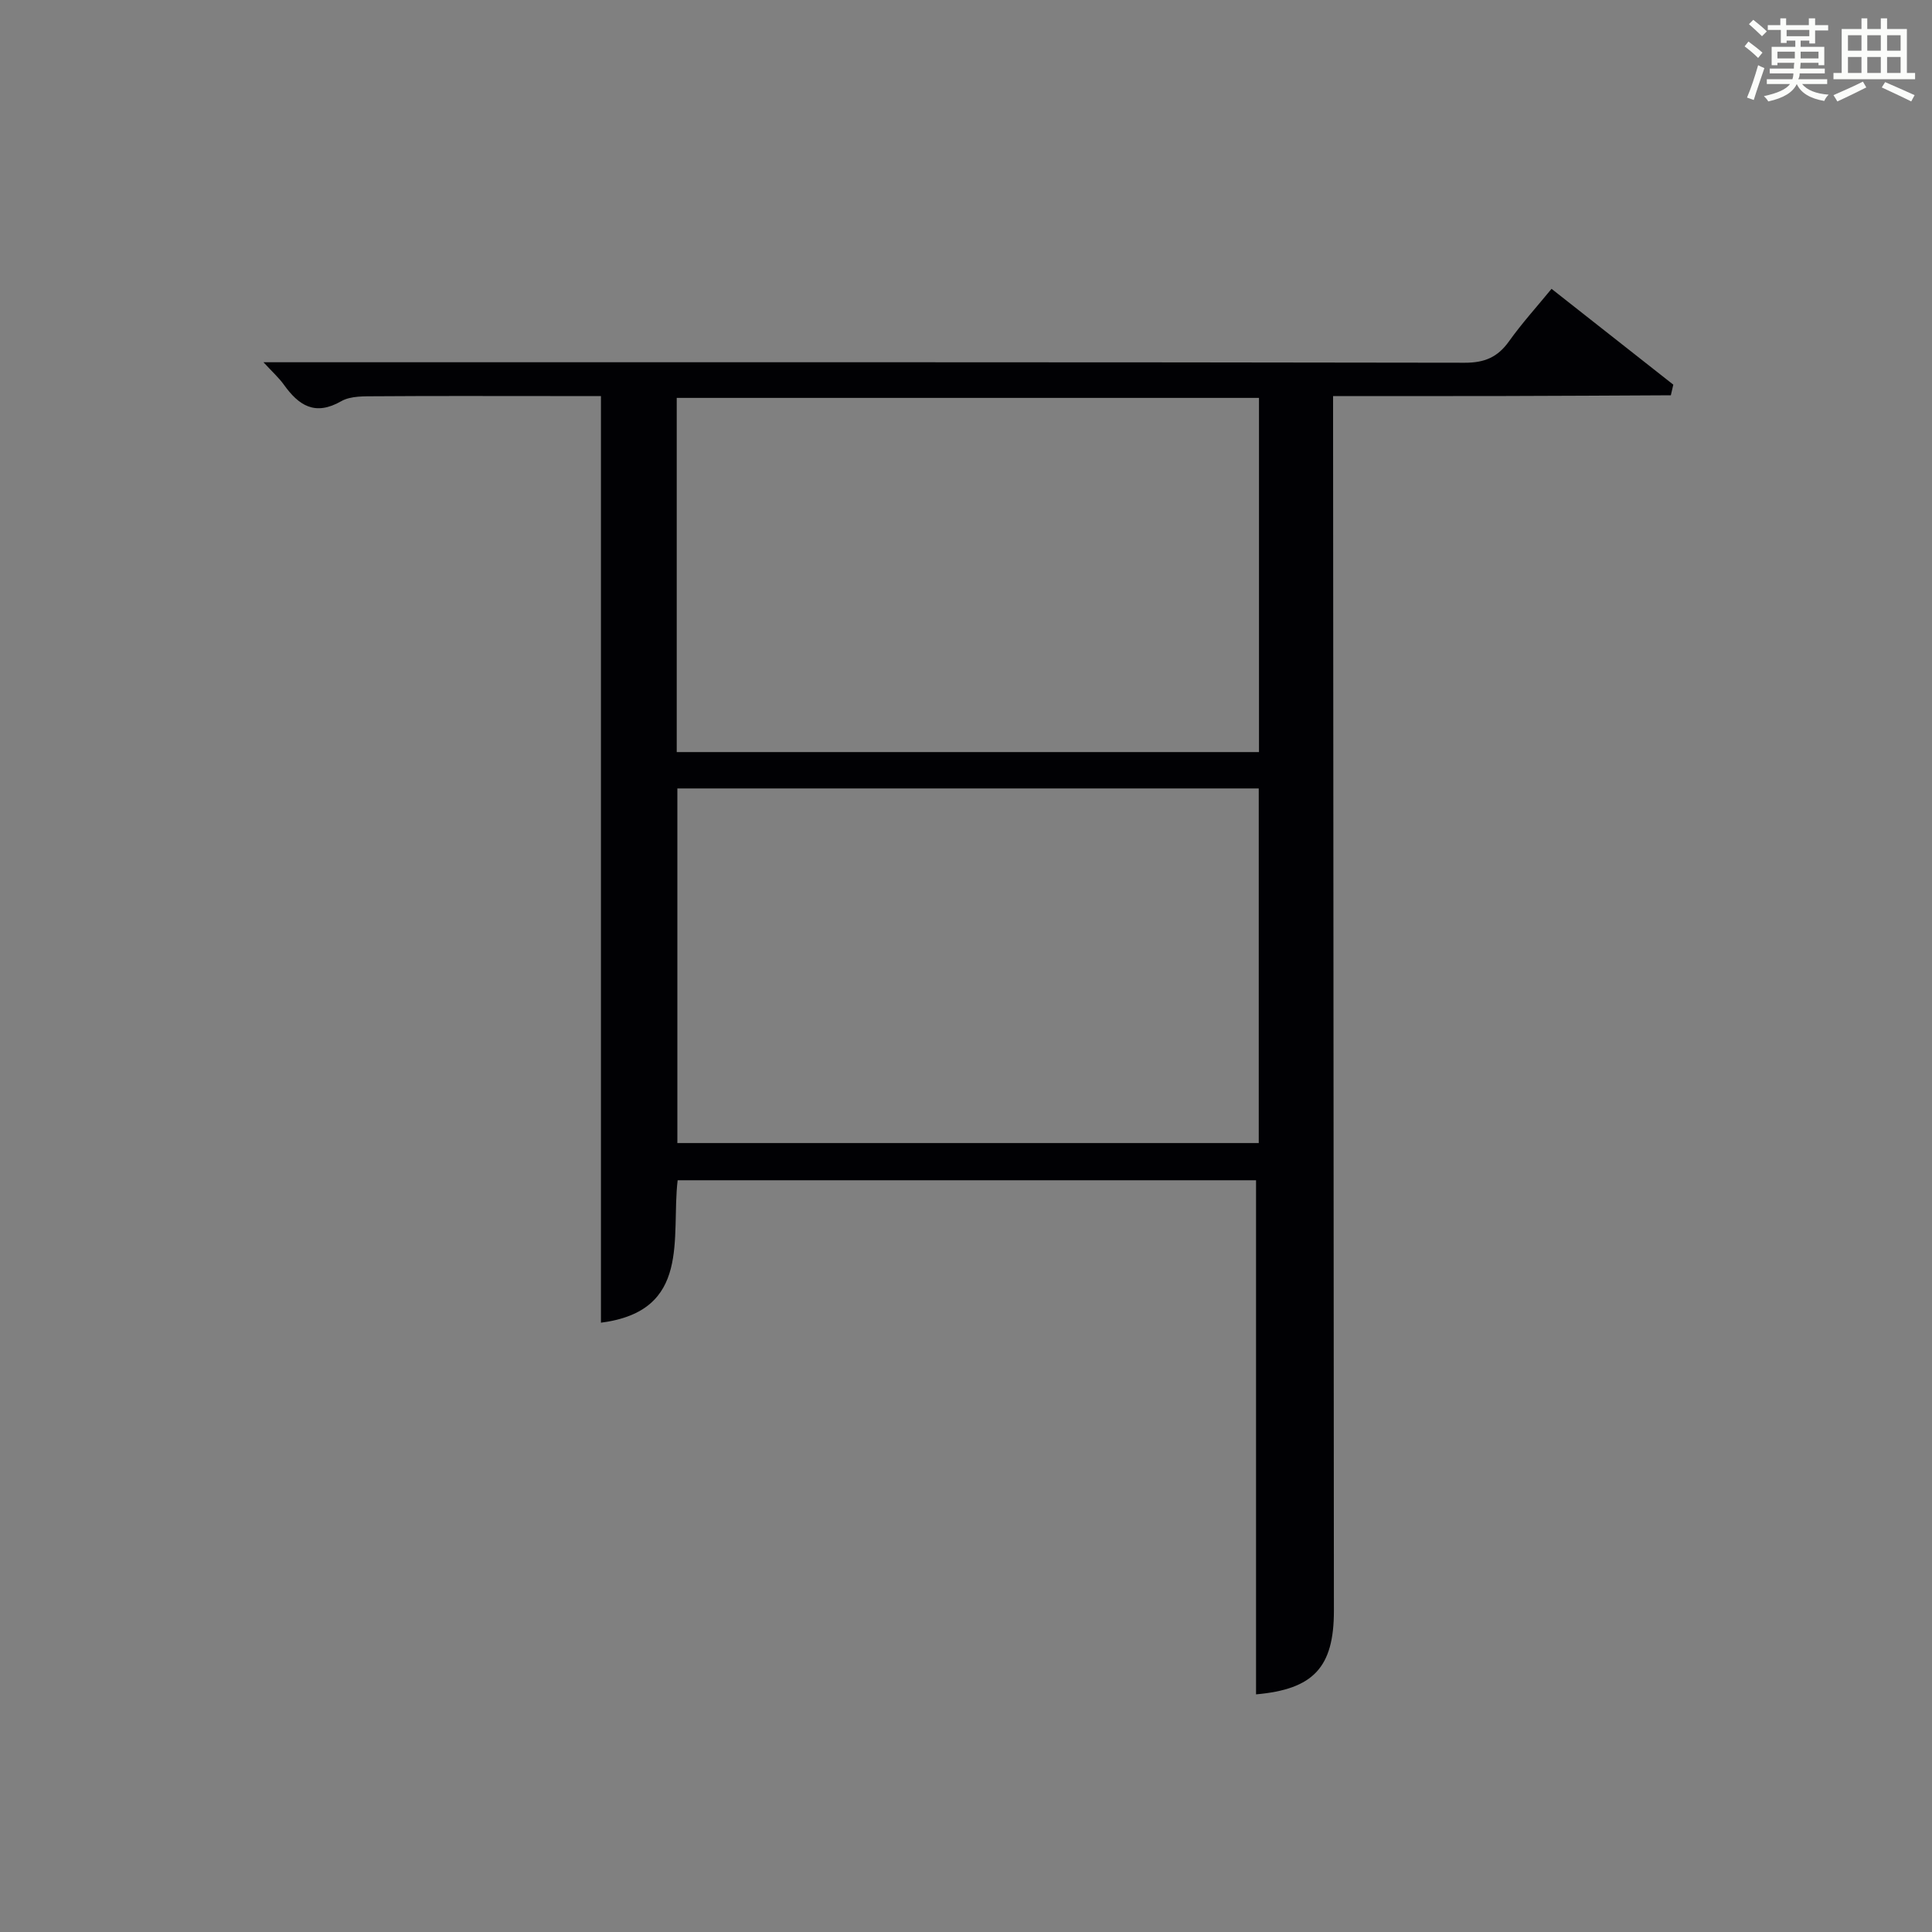 <?xml version="1.0" encoding="utf-8"?>
<svg version="1.1" id="漢_ZDIC_典" xmlns="http://www.w3.org/2000/svg" xmlns:xlink="http://www.w3.org/1999/xlink" x="0px" y="0px"
	 viewBox="0 0 400 400" style="enable-background:new 0 0 400 400;" xml:space="preserve">
<rect x="0" y="0" width="400" height="400" fill="#808080" stroke="none"/>
<style type="text/css">
	.st1{fill:#010104;}
	.st0{fill:#fbfcfa;}
</style>
<g>
	<path class="st0" d="M361.2,9.6l0.8-1c0.9,0.7,1.9,1.4,2.9,2.3L364,12C363,11,362,10.2,361.2,9.6z M361.7,20.2
		c0.9-2.1,1.6-4.3,2.3-6.7c0.4,0.2,0.8,0.4,1.3,0.6c-0.7,2.1-1.5,4.3-2.2,6.6L361.7,20.2z M362.1,5l0.9-0.9c1,0.8,2,1.6,2.8,2.4
		l-1,1C363.9,6.6,363,5.8,362.1,5z M374.6,3.8h1.2v1.4h2.7v1.1h-2.7v2.7h-1.2V8.4h-1.8v1.3h4.9v3.8h-1.2v-0.5h-3.7
		c0,0.4-0.1,0.9-0.1,1.2h5.1v1h-5.2c0,0.5-0.1,0.9-0.3,1.2h6v1h-5.2c1.1,1.3,2.9,2,5.5,2.2c-0.4,0.4-0.7,0.8-0.9,1.3
		c-2.9-0.5-4.8-1.6-5.7-3.5H372c-0.8,1.7-2.7,2.9-5.9,3.6c-0.2-0.4-0.6-0.8-0.9-1.1c2.8-0.6,4.6-1.4,5.4-2.5h-4.8v-1h5.3
		c0.1-0.3,0.2-0.7,0.2-1.2h-4.9v-1h5c0-0.4,0-0.8,0.1-1.2H368v0.5h-1.2V9.7h4.9V8.4h-1.8v0.5h-1.2V6.2H366V5.2h2.6V3.8h1.2v1.4h4.7
		V3.8z M368,12.1h3.6c0-0.4,0-0.9,0-1.4H368V12.1z M369.9,7.5h4.7V6.2h-4.7V7.5z M376.5,10.7h-3.7c0,0.5,0,1,0,1.4h3.7V10.7z"/>
	<path class="st0" d="M385.3,3.8h1.3V6h2.8V3.8h1.3V6h4.1v9.1h1.7v1.3h-16.9v-1.3h1.7V6h4.1V3.8z M385.7,16.9l0.7,1.2
		c-1.8,0.9-3.8,1.9-6,2.9c-0.2-0.4-0.5-0.8-0.8-1.3C381.9,18.7,383.9,17.8,385.7,16.9z M382.6,10.5h2.8V7.3h-2.8V10.5z M382.6,15.1
		h2.8v-3.3h-2.8V15.1z M386.6,10.5h2.8V7.3h-2.8V10.5z M386.6,15.1h2.8v-3.3h-2.8V15.1z M390.3,17c2.1,0.9,4.1,1.8,6.1,2.7l-0.7,1.3
		c-2.2-1.1-4.2-2-6.1-2.9L390.3,17z M393.5,7.3h-2.8v3.2h2.8V7.3z M390.7,15.1h2.8v-3.3h-2.8V15.1z"/>
	
	<path class="st1" d="M260.05,350.8c0-35.59,0-70.83,0-106.44c-39.35,0-79.39,0-119.75,0c-1.4,11.87,2.92,27.06-15.88,29.49
		c0-63.75,0-127.47,0-191.85c-3.29,0-6.89,0-10.49,0c-12,0-23.99-0.05-35.99,0.04c-2.46,0.02-5.31-0.11-7.3,1.03
		c-5.44,3.11-8.8,0.87-11.88-3.44c-1.01-1.41-2.34-2.6-4.21-4.63c2.91,0,4.84,0,6.77,0c80.65,0,161.29-0.04,241.94,0.1
		c4.12,0.01,6.82-1.15,9.16-4.43c2.69-3.77,5.82-7.22,8.81-10.87c8.62,6.78,16.92,13.31,25.21,19.84c-0.17,0.73-0.34,1.47-0.51,2.2
		c-11.44,0.05-22.87,0.13-34.31,0.15C299.97,82.02,288.32,82,276,82c0,2.21,0,4.14,0,6.06c0.06,81.81,0.12,163.62,0.17,245.43
		C276.18,345.26,271.88,349.75,260.05,350.8z M140.11,155.71c40.44,0,80.47,0,120.55,0c0-24.67,0-49.04,0-73.33
		c-40.38,0-80.41,0-120.55,0C140.11,106.9,140.11,131.04,140.11,155.71z M140.24,236.66c40.39,0,80.42,0,120.37,0
		c0-24.71,0-49.09,0-73.42c-40.3,0-80.22,0-120.37,0C140.24,187.75,140.24,212.01,140.24,236.66z"/>
	
	
</g>
</svg>
